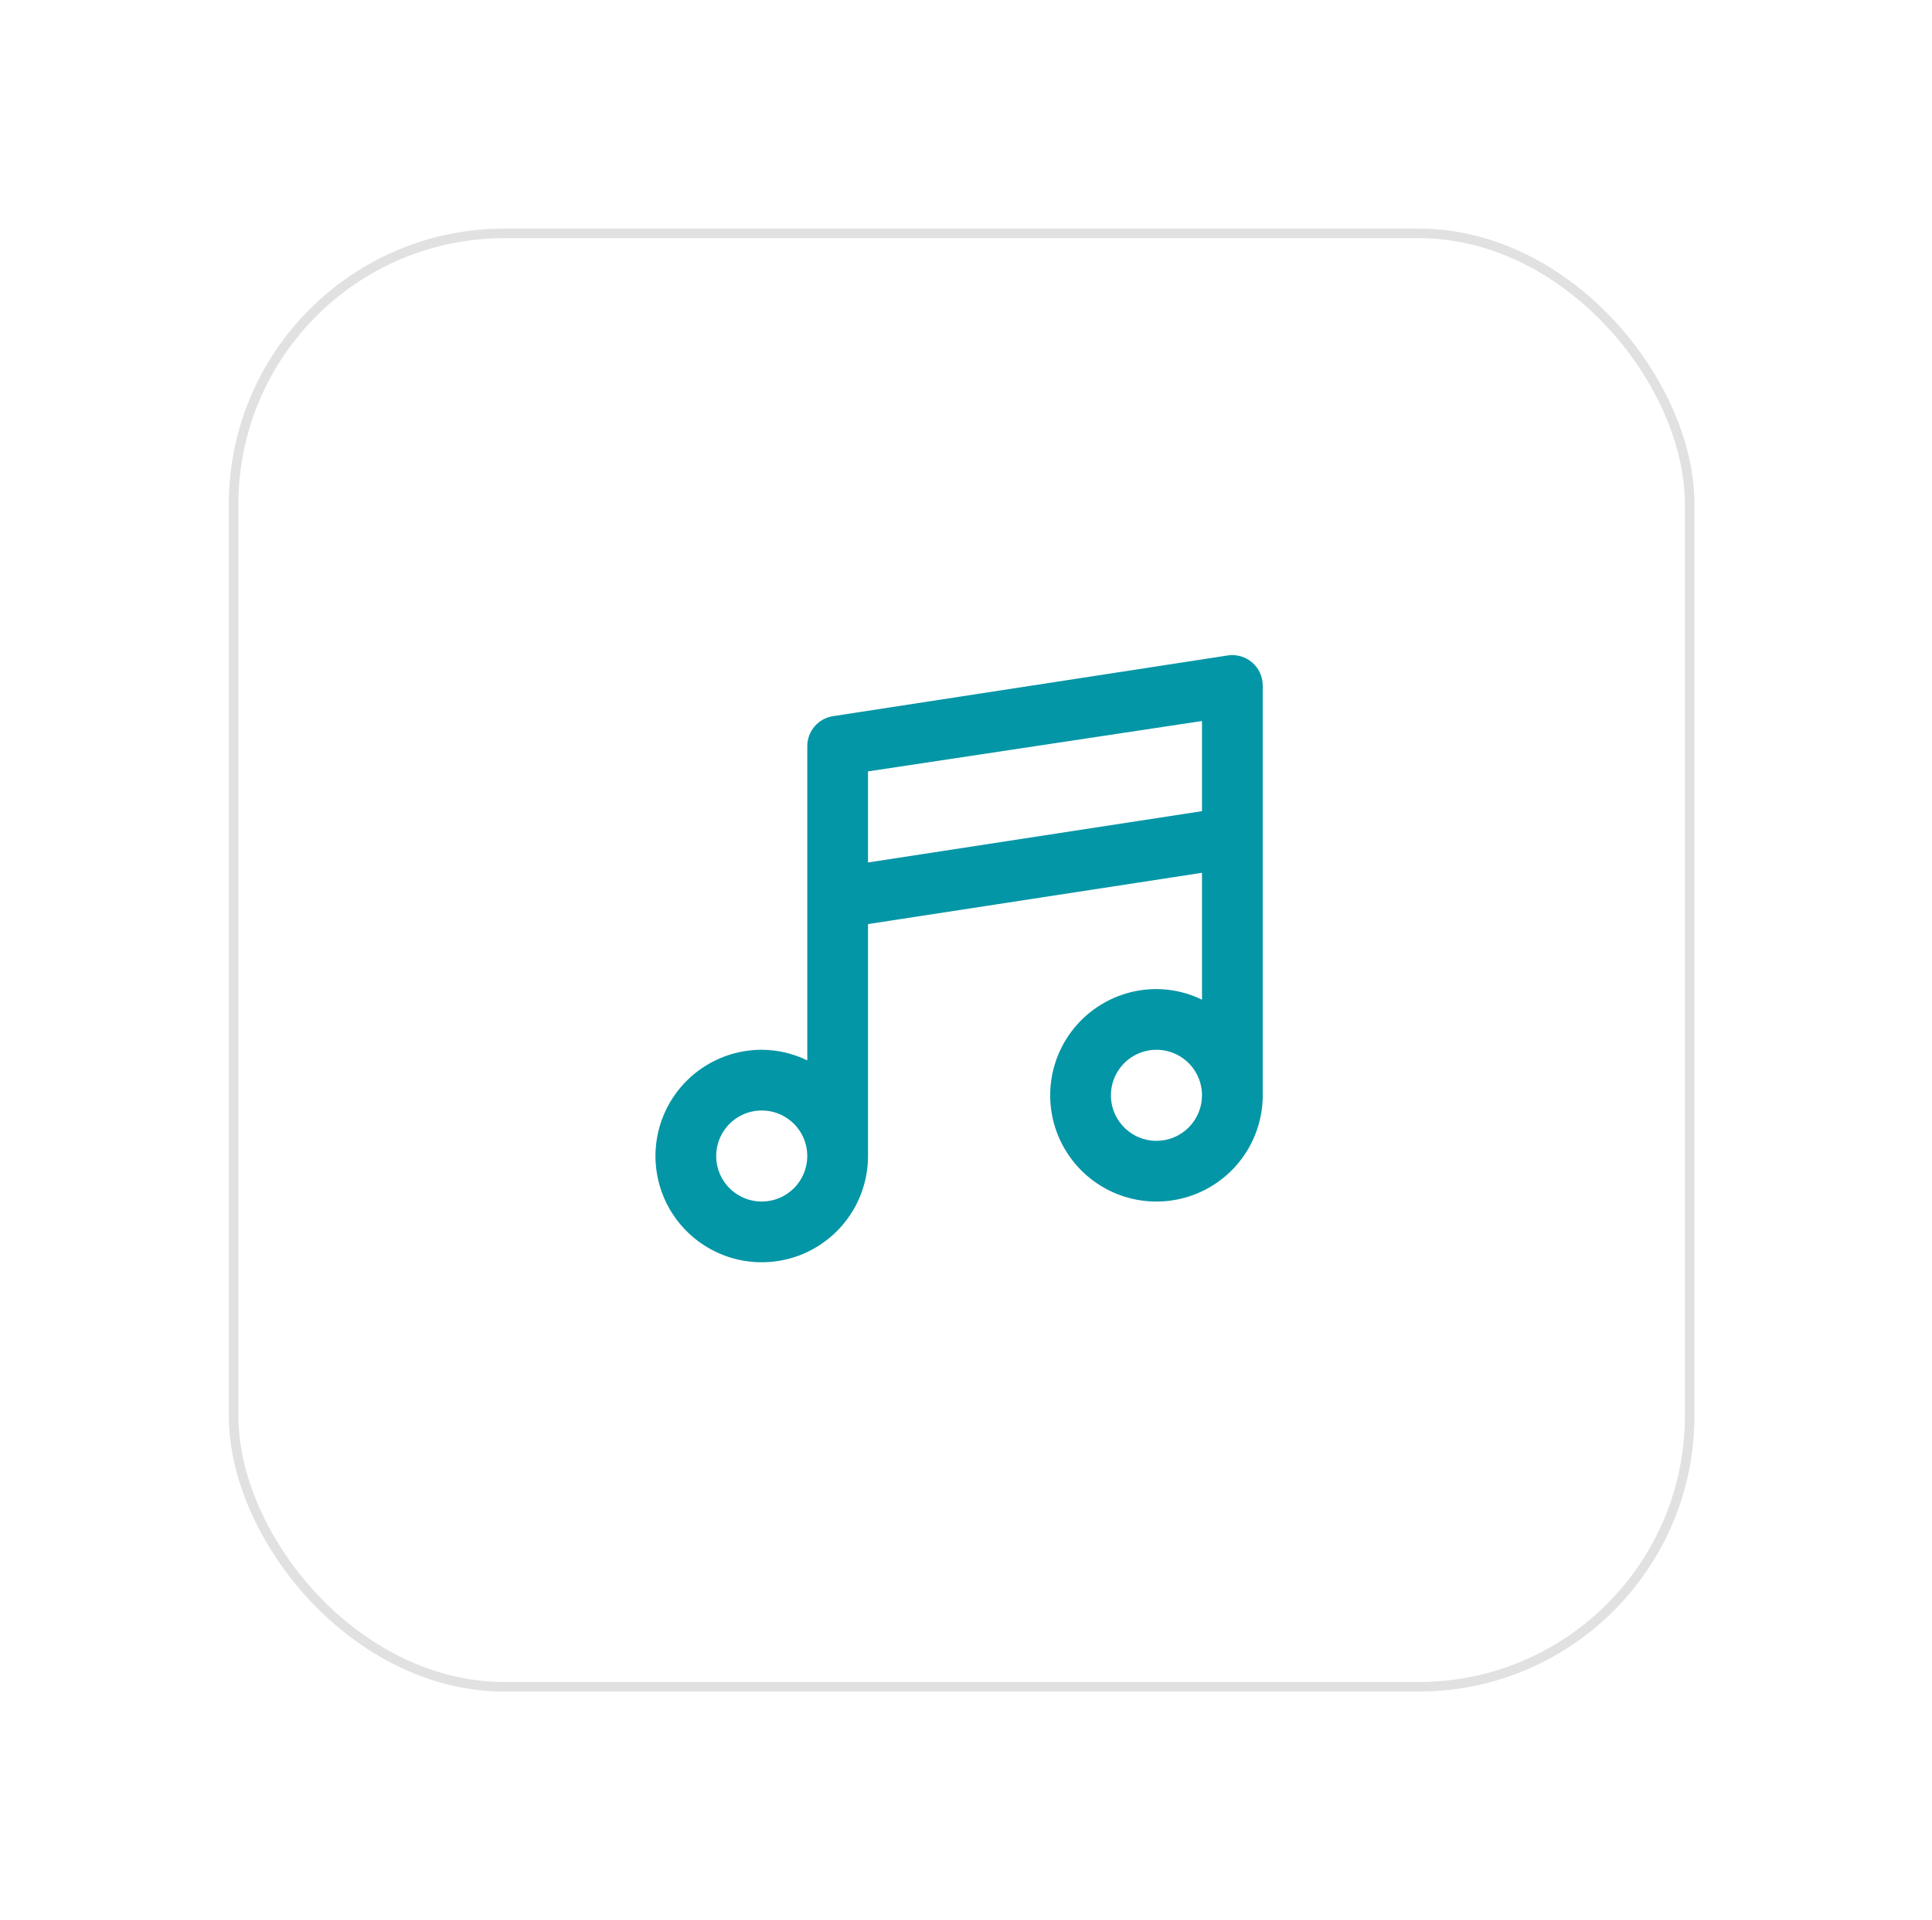 <svg width="169" height="168" viewBox="0 0 169 168" fill="none" xmlns="http://www.w3.org/2000/svg">
<g filter="url(#filter0_d_3384_4441)">
<rect x="20.016" y="16" width="128.205" height="128" rx="24.121" fill="white"/>
<rect x="20.434" y="16.418" width="127.368" height="127.163" rx="23.703" stroke="#E1E1E1" stroke-width="0.837"/>
<g clip-path="url(#clip0_3384_4441)">
<rect width="64" height="64" transform="translate(51.6 47.586)" fill="white"/>
<path d="M109.526 53.957C109.237 53.708 108.897 53.525 108.531 53.42C108.164 53.314 107.779 53.289 107.402 53.346L72.874 58.658C72.245 58.753 71.671 59.071 71.257 59.553C70.843 60.036 70.615 60.651 70.616 61.287V88.777C69.375 88.171 68.013 87.853 66.632 87.847C64.793 87.847 62.996 88.392 61.467 89.414C59.939 90.435 58.747 91.887 58.044 93.586C57.34 95.284 57.156 97.153 57.515 98.957C57.873 100.76 58.759 102.416 60.059 103.716C61.359 105.017 63.015 105.902 64.818 106.261C66.622 106.619 68.491 106.435 70.189 105.732C71.888 105.028 73.34 103.837 74.361 102.308C75.383 100.779 75.928 98.982 75.928 97.143V76.851L105.144 72.363V83.465C103.903 82.859 102.541 82.541 101.16 82.535C99.321 82.535 97.524 83.08 95.995 84.102C94.467 85.123 93.275 86.575 92.572 88.274C91.868 89.972 91.684 91.841 92.043 93.645C92.401 95.448 93.287 97.104 94.587 98.404C95.887 99.705 97.543 100.59 99.346 100.949C101.15 101.307 103.019 101.123 104.717 100.42C106.416 99.716 107.868 98.525 108.889 96.996C109.911 95.467 110.456 93.67 110.456 91.831V55.975C110.456 55.592 110.373 55.212 110.212 54.864C110.052 54.516 109.818 54.206 109.526 53.957ZM66.632 101.127C65.844 101.127 65.074 100.894 64.419 100.456C63.763 100.018 63.253 99.396 62.951 98.668C62.65 97.94 62.571 97.139 62.724 96.366C62.878 95.593 63.258 94.883 63.815 94.326C64.372 93.769 65.082 93.389 65.855 93.236C66.627 93.082 67.429 93.161 68.157 93.463C68.885 93.764 69.507 94.275 69.945 94.93C70.382 95.585 70.616 96.355 70.616 97.143C70.616 98.2 70.196 99.213 69.449 99.96C68.702 100.707 67.689 101.127 66.632 101.127ZM101.16 95.815C100.372 95.815 99.602 95.582 98.947 95.144C98.291 94.706 97.781 94.084 97.479 93.356C97.178 92.628 97.099 91.827 97.253 91.054C97.406 90.281 97.786 89.571 98.343 89.014C98.9 88.457 99.61 88.078 100.383 87.924C101.156 87.77 101.957 87.849 102.685 88.15C103.413 88.452 104.035 88.963 104.473 89.618C104.91 90.273 105.144 91.043 105.144 91.831C105.144 92.888 104.724 93.901 103.977 94.648C103.23 95.395 102.217 95.815 101.16 95.815ZM105.144 66.971L75.928 71.46V63.492L105.144 59.083V66.971Z" fill="#0396A6"/>
</g>
</g>
<defs>
<filter id="filter0_d_3384_4441" x="0.016" y="0" width="168.205" height="168" filterUnits="userSpaceOnUse" color-interpolation-filters="sRGB">
<feFlood flood-opacity="0" result="BackgroundImageFix"/>
<feColorMatrix in="SourceAlpha" type="matrix" values="0 0 0 0 0 0 0 0 0 0 0 0 0 0 0 0 0 0 127 0" result="hardAlpha"/>
<feOffset dy="4"/>
<feGaussianBlur stdDeviation="10"/>
<feComposite in2="hardAlpha" operator="out"/>
<feColorMatrix type="matrix" values="0 0 0 0 0 0 0 0 0 0 0 0 0 0 0 0 0 0 0.1 0"/>
<feBlend mode="normal" in2="BackgroundImageFix" result="effect1_dropShadow_3384_4441"/>
<feBlend mode="normal" in="SourceGraphic" in2="effect1_dropShadow_3384_4441" result="shape"/>
</filter>
<clipPath id="clip0_3384_4441">
<rect width="64" height="64" fill="white" transform="translate(51.6 47.586)"/>
</clipPath>
</defs>
</svg>
